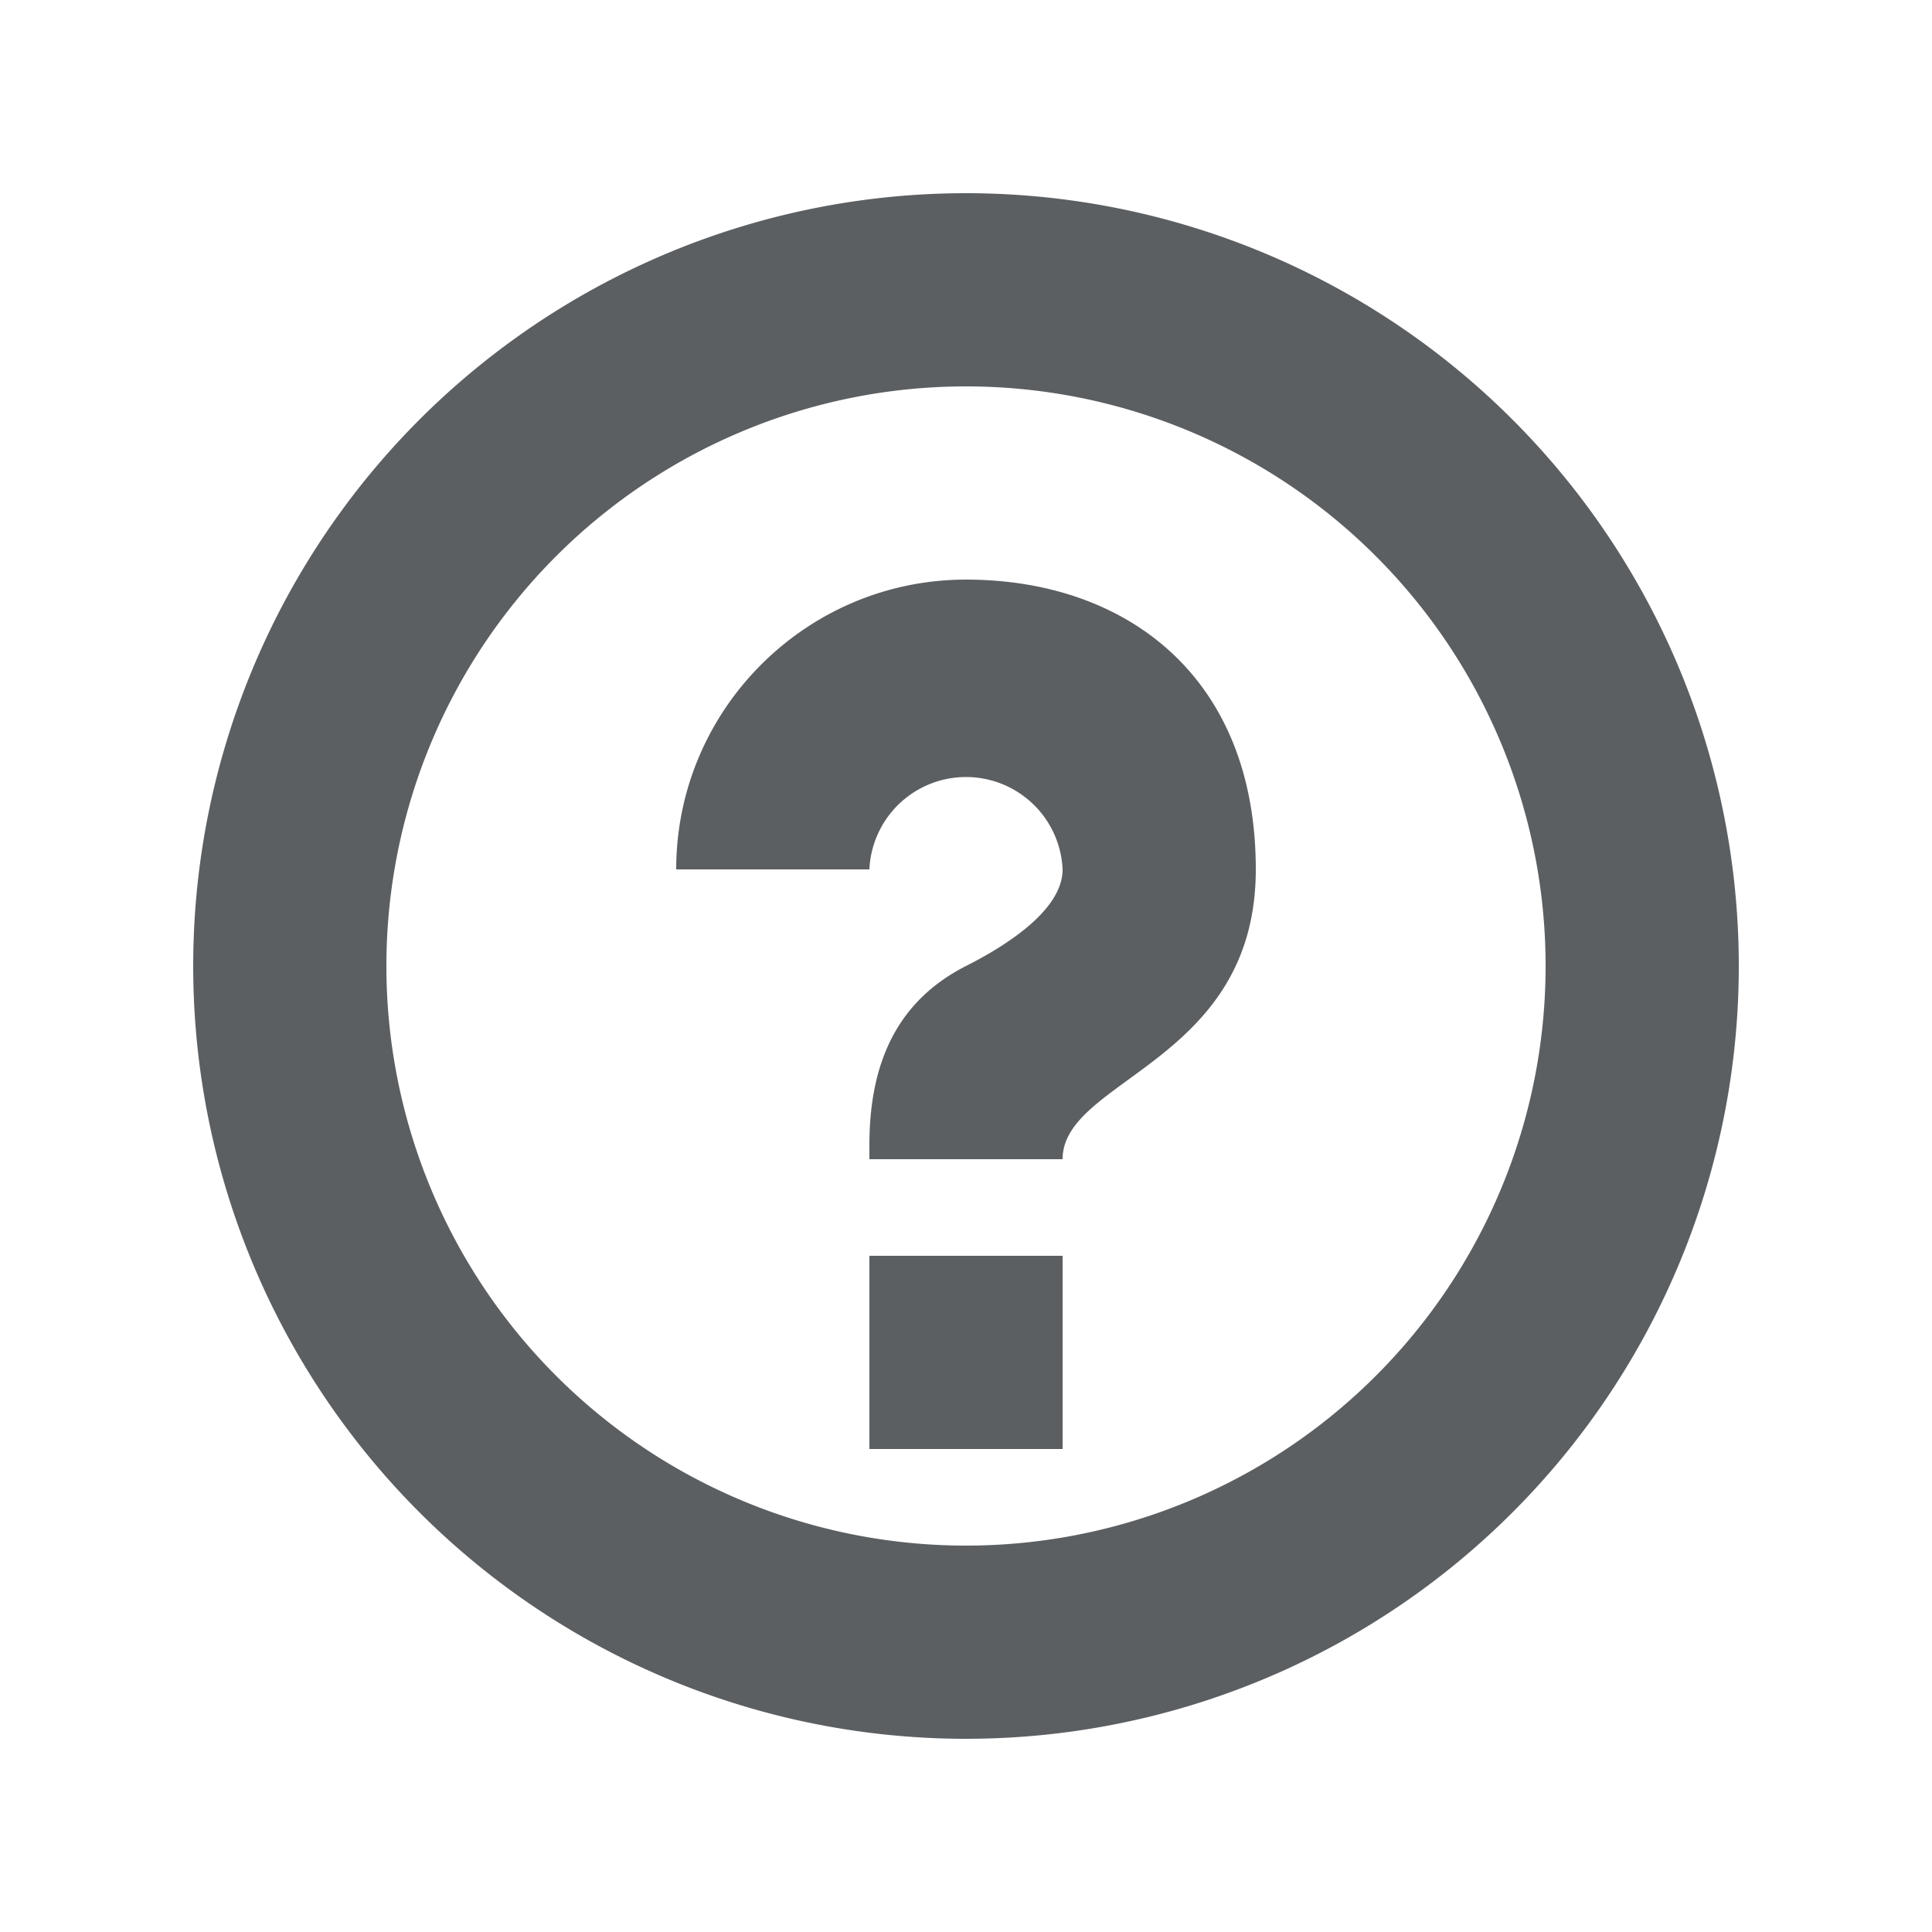 <?xml version="1.0" encoding="utf-8"?><!-- Скачано с сайта svg4.ru / Downloaded from svg4.ru -->
<svg width="800px" height="800px" viewBox="0 0 20 20" xmlns="http://www.w3.org/2000/svg"><path d="M11 12H9v-.148c0-.876.306-1.499 1-1.852.385-.195 1-.568 1-1a1.001 1.001 0 00-2 0H7c0-1.654 1.346-3 3-3s3 1 3 3-2 2.165-2 3zm-2 3h2v-2H9v2z" fill="#5C5F62"/><path d="M10 4a6 6 0 100 12 6 6 0 000-12zm-8 6a8 8 0 1116 0 8 8 0 01-16 0z" fill="#5C5F62"/></svg>